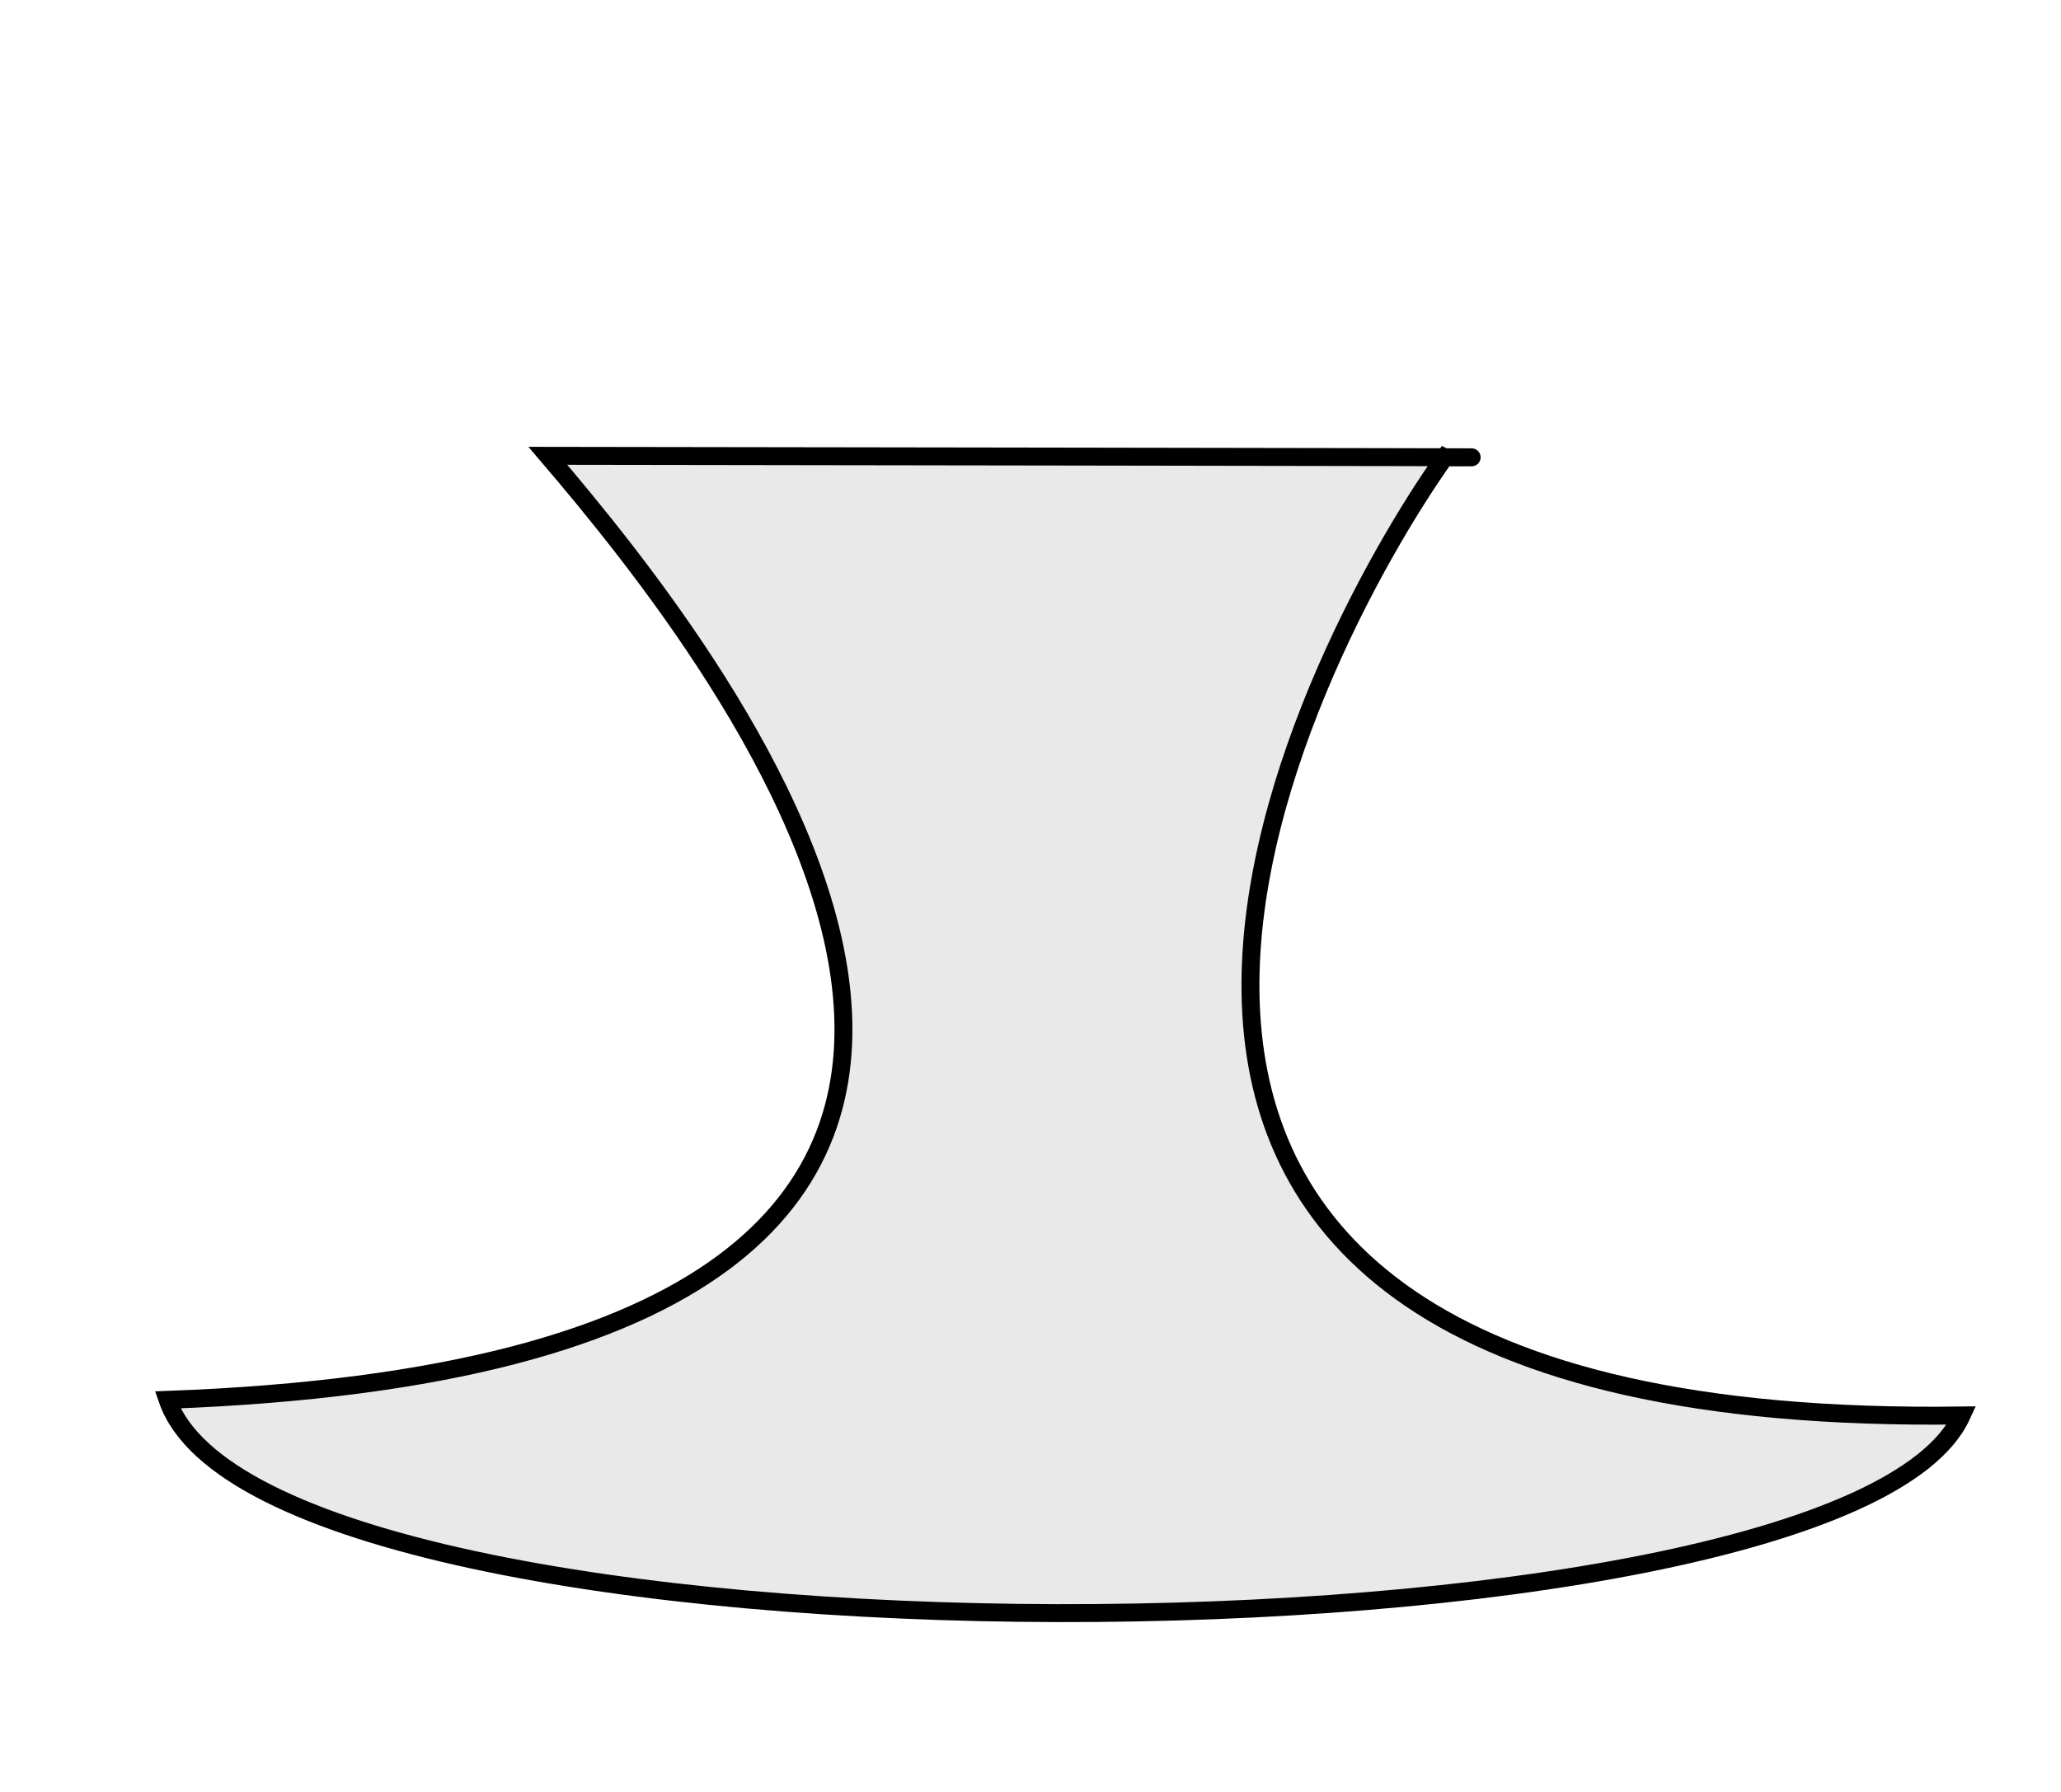<?xml version="1.0" encoding="UTF-8" standalone="no"?>
<!-- Created with Inkscape (http://www.inkscape.org/) -->

<svg
   xmlns:dc="http://purl.org/dc/elements/1.1/"
   xmlns:cc="http://creativecommons.org/ns#"
   xmlns:rdf="http://www.w3.org/1999/02/22-rdf-syntax-ns#"
   xmlns:svg="http://www.w3.org/2000/svg"
   xmlns="http://www.w3.org/2000/svg"
   xmlns:sodipodi="http://sodipodi.sourceforge.net/DTD/sodipodi-0.dtd"
   xmlns:inkscape="http://www.inkscape.org/namespaces/inkscape"
   version="1.1"
   width="345"
   height="300"
   id="svg2"
   inkscape:version="0.48.2 r9819"
   sodipodi:docname="Coa_Illustration_Elements_Tool_Axe.svg">
  <sodipodi:namedview
     pagecolor="#ffffff"
     bordercolor="#666666"
     borderopacity="1"
     objecttolerance="10"
     gridtolerance="10"
     guidetolerance="10"
     inkscape:pageopacity="0"
     inkscape:pageshadow="2"
     inkscape:window-width="1366"
     inkscape:window-height="718"
     id="namedview8"
     showgrid="false"
     inkscape:zoom="0.78666667"
     inkscape:cx="172.5"
     inkscape:cy="150"
     inkscape:window-x="-8"
     inkscape:window-y="-8"
     inkscape:window-maximized="1"
     inkscape:current-layer="g830" />
  <defs
     id="defs4" />
  <g
     transform="translate(2.196,0)"
     id="g830">
    <path
       d="M 239.641,76.571 C 216.931,108.497 147.146,239.426 326.172,236.979 306.075,280.835 42.475,282.224 25.86,234.36 213.477,227.447 117.551,109.176 89.51,76.311 c 0,0 185.725,0.261 150.132,0.261 z"
       id="path3020"
       style="fill:#e9e9e9;stroke:#000000;stroke-width:3"
       inkscape:connector-curvature="0"
       sodipodi:nodetypes="ccccc" />
  </g>
</svg>
